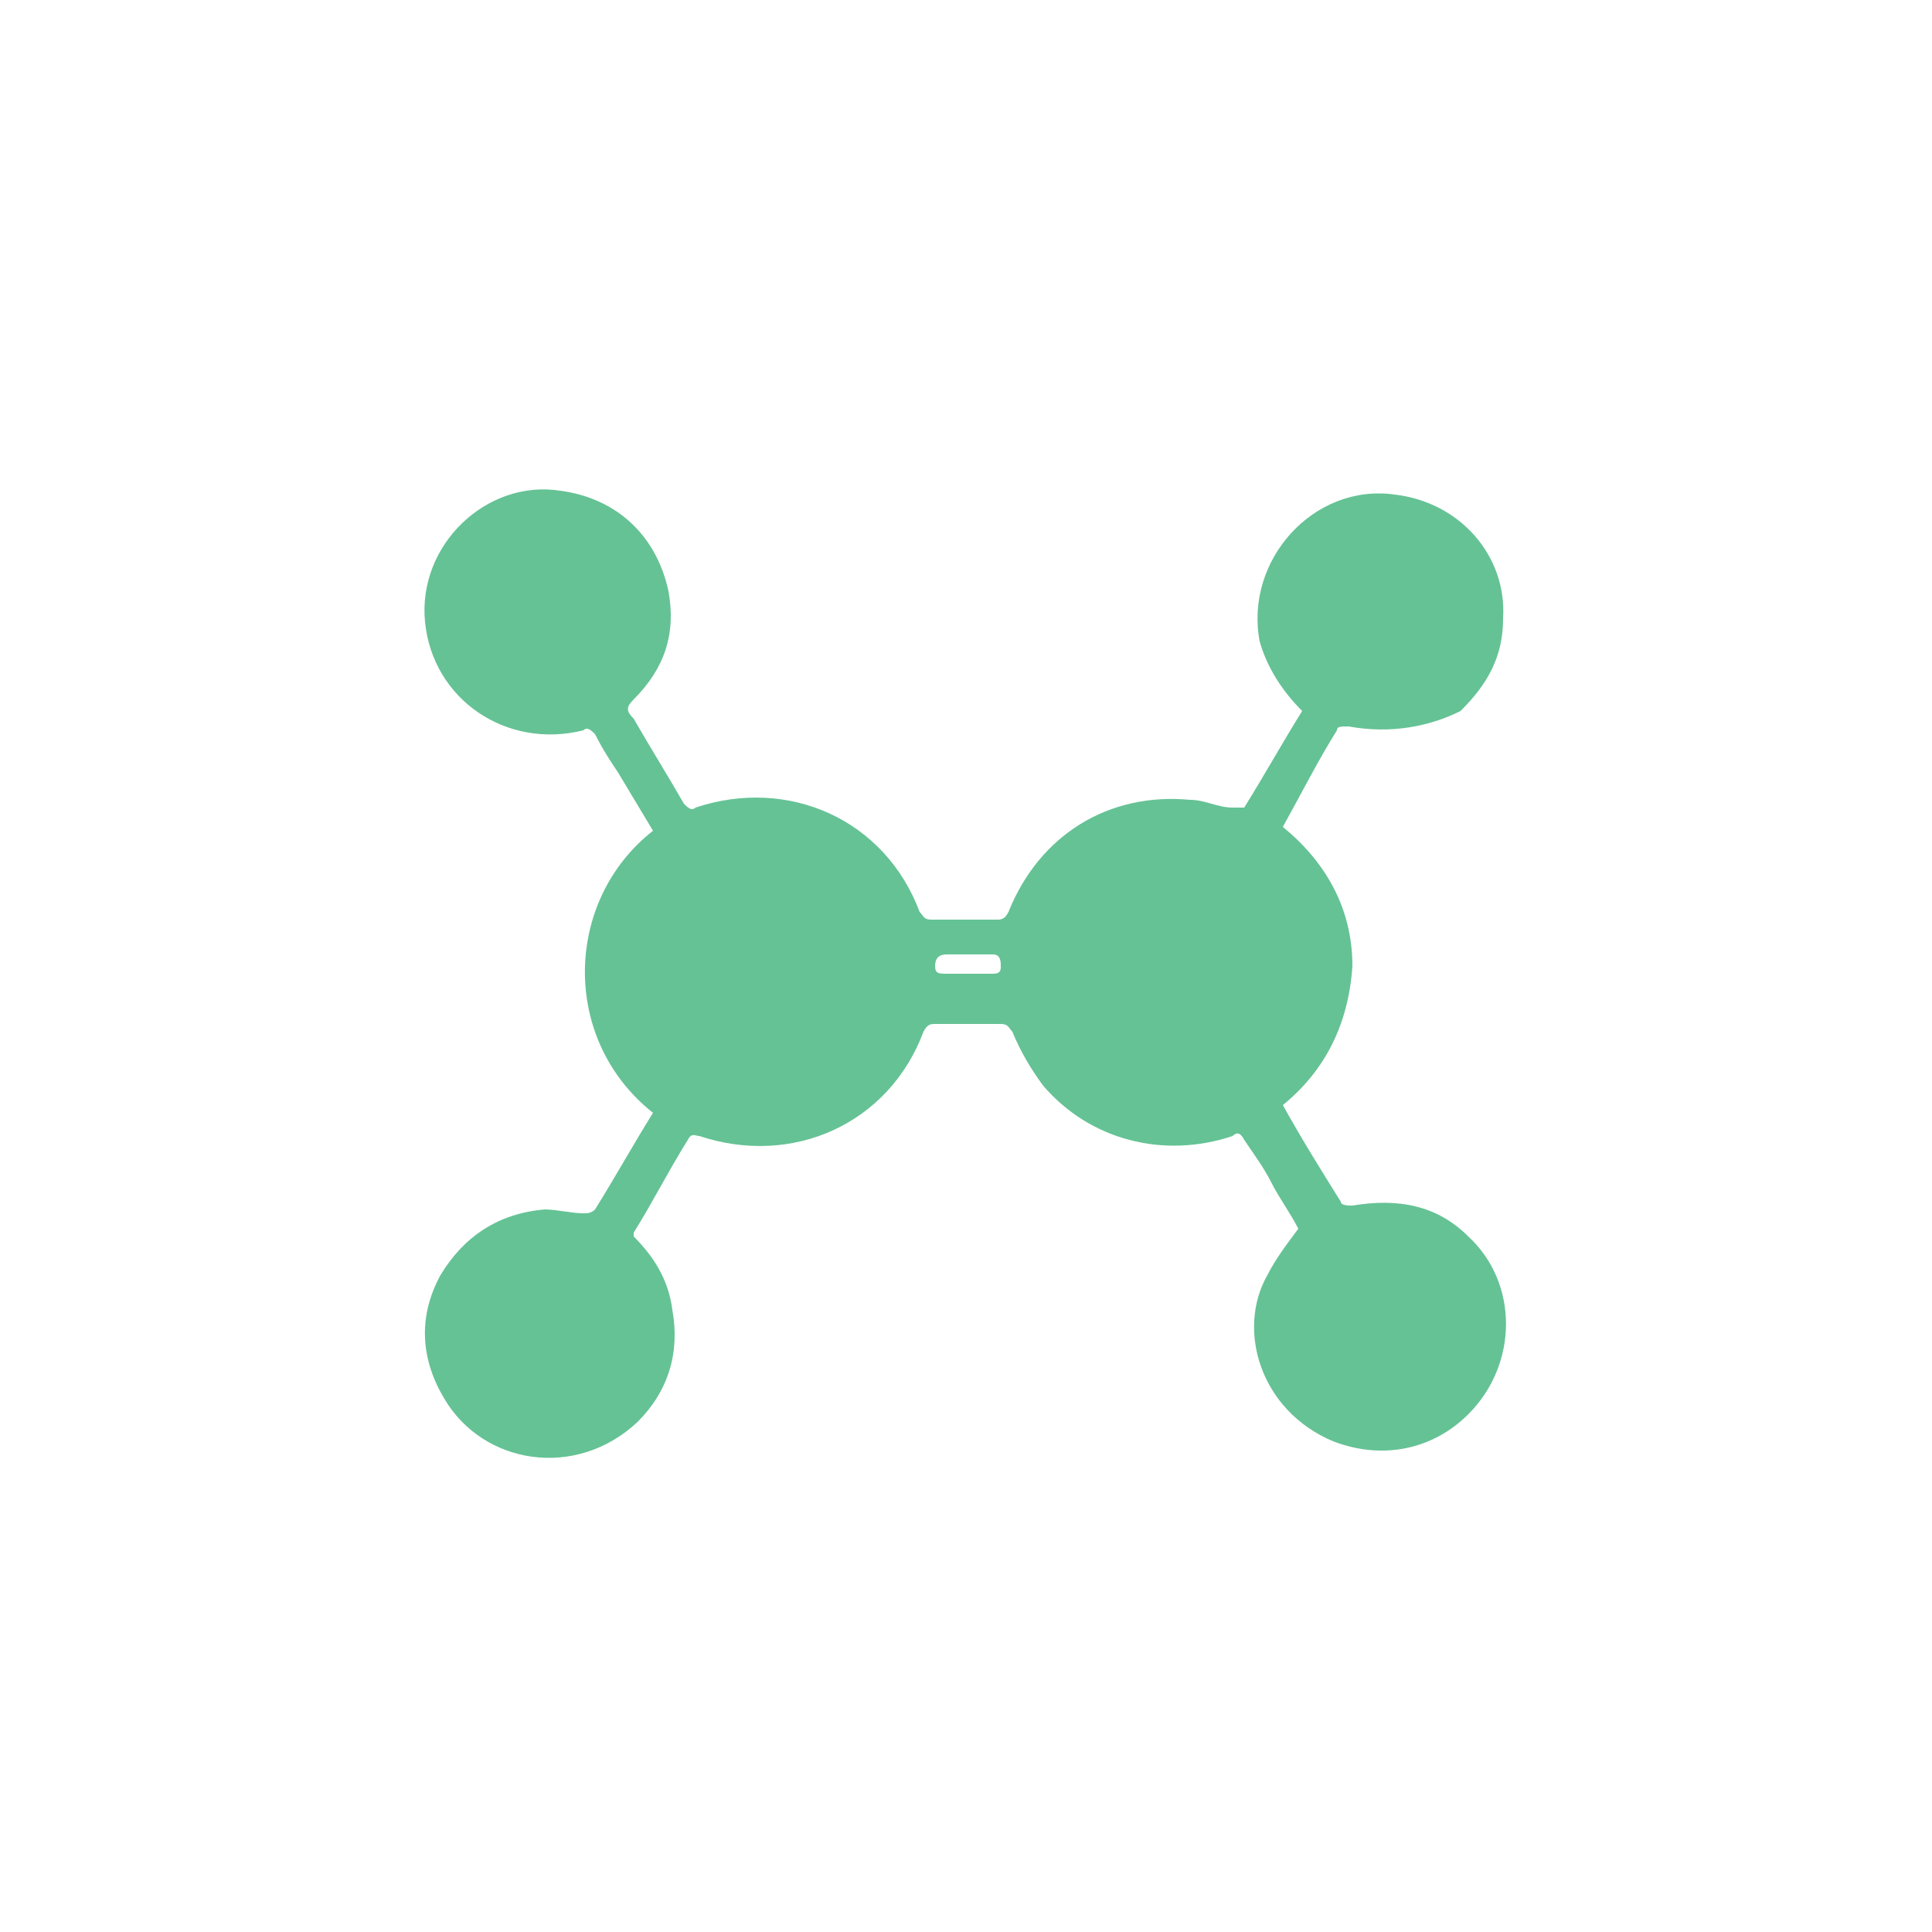<?xml version="1.0" encoding="utf-8"?>
<!-- Generator: Adobe Illustrator 18.0.0, SVG Export Plug-In . SVG Version: 6.00 Build 0)  -->
<!DOCTYPE svg PUBLIC "-//W3C//DTD SVG 1.1//EN" "http://www.w3.org/Graphics/SVG/1.1/DTD/svg11.dtd">
<svg version="1.1" id="Layer_1" xmlns="http://www.w3.org/2000/svg" xmlns:xlink="http://www.w3.org/1999/xlink" x="0px" y="0px"
	 viewBox="0 0 50 50" enable-background="new 0 0 50 50" xml:space="preserve">
<path fill="#65C295" d="M33.2,28.6c0.5,0.9,1,1.7,1.5,2.5c0,0.1,0.2,0.1,0.3,0.1c1.2-0.2,2.2,0,3,0.8c1.3,1.2,1.3,3.3,0,4.6
	c-0.9,0.9-2.2,1.2-3.5,0.7c-1.9-0.8-2.5-2.9-1.7-4.3c0.2-0.4,0.5-0.8,0.8-1.2c-0.2-0.4-0.5-0.8-0.7-1.2c-0.2-0.4-0.5-0.8-0.7-1.1
	c-0.1-0.2-0.2-0.2-0.3-0.1c-1.8,0.6-3.7,0.1-4.9-1.3c-0.3-0.4-0.6-0.9-0.8-1.4c-0.1-0.1-0.1-0.2-0.3-0.2c-0.6,0-1.1,0-1.7,0
	c-0.1,0-0.2,0-0.3,0.2c-0.9,2.4-3.4,3.5-5.8,2.7c-0.1,0-0.2-0.1-0.3,0.1c-0.5,0.8-0.9,1.6-1.4,2.4c0,0,0,0.1,0,0.1
	c0.5,0.5,0.9,1.1,1,1.9c0.2,1.1-0.1,2.1-0.9,2.9c-1.6,1.5-4,1.1-5-0.6c-0.6-1-0.7-2.1-0.1-3.2c0.6-1,1.5-1.6,2.7-1.7
	c0.3,0,0.7,0.1,1,0.1c0.1,0,0.2,0,0.3-0.1c0.5-0.8,1-1.7,1.5-2.5c-2.4-1.9-2.3-5.5,0-7.3c-0.3-0.5-0.6-1-0.9-1.5
	c-0.2-0.3-0.4-0.6-0.6-1c-0.1-0.1-0.2-0.2-0.3-0.1c-2,0.5-3.9-0.8-4.1-2.8c-0.2-2,1.6-3.7,3.5-3.4c1.5,0.2,2.5,1.2,2.8,2.6
	c0.2,1.1-0.1,2-0.9,2.8c-0.2,0.2-0.2,0.3,0,0.5c0.4,0.7,0.9,1.5,1.3,2.2c0.1,0.1,0.2,0.2,0.3,0.1c2.4-0.8,4.9,0.3,5.8,2.7
	c0.1,0.1,0.1,0.2,0.3,0.2c0.6,0,1.1,0,1.7,0c0.1,0,0.2,0,0.3-0.2c0.8-2,2.6-3.1,4.7-2.9c0.4,0,0.7,0.2,1.1,0.2c0.1,0,0.2,0,0.3,0
	c0.5-0.8,1-1.7,1.5-2.5c-0.5-0.5-0.9-1.1-1.1-1.8c-0.4-2.1,1.4-4.1,3.5-3.8c1.7,0.2,2.9,1.6,2.8,3.2c0,1-0.4,1.7-1.1,2.4
	C37,18.8,36,19,34.9,18.8c-0.2,0-0.3,0-0.3,0.1c-0.5,0.8-0.9,1.6-1.4,2.5c1.1,0.9,1.8,2.1,1.8,3.6C34.9,26.5,34.3,27.7,33.2,28.6z
	 M25,25.2C25,25.2,25,25.2,25,25.2c0.2,0,0.4,0,0.7,0c0.2,0,0.2-0.1,0.2-0.2c0-0.1,0-0.3-0.2-0.3c-0.4,0-0.8,0-1.2,0
	c-0.2,0-0.3,0.1-0.3,0.3c0,0.2,0.1,0.2,0.3,0.2C24.6,25.2,24.8,25.2,25,25.2z"/>
</svg>
